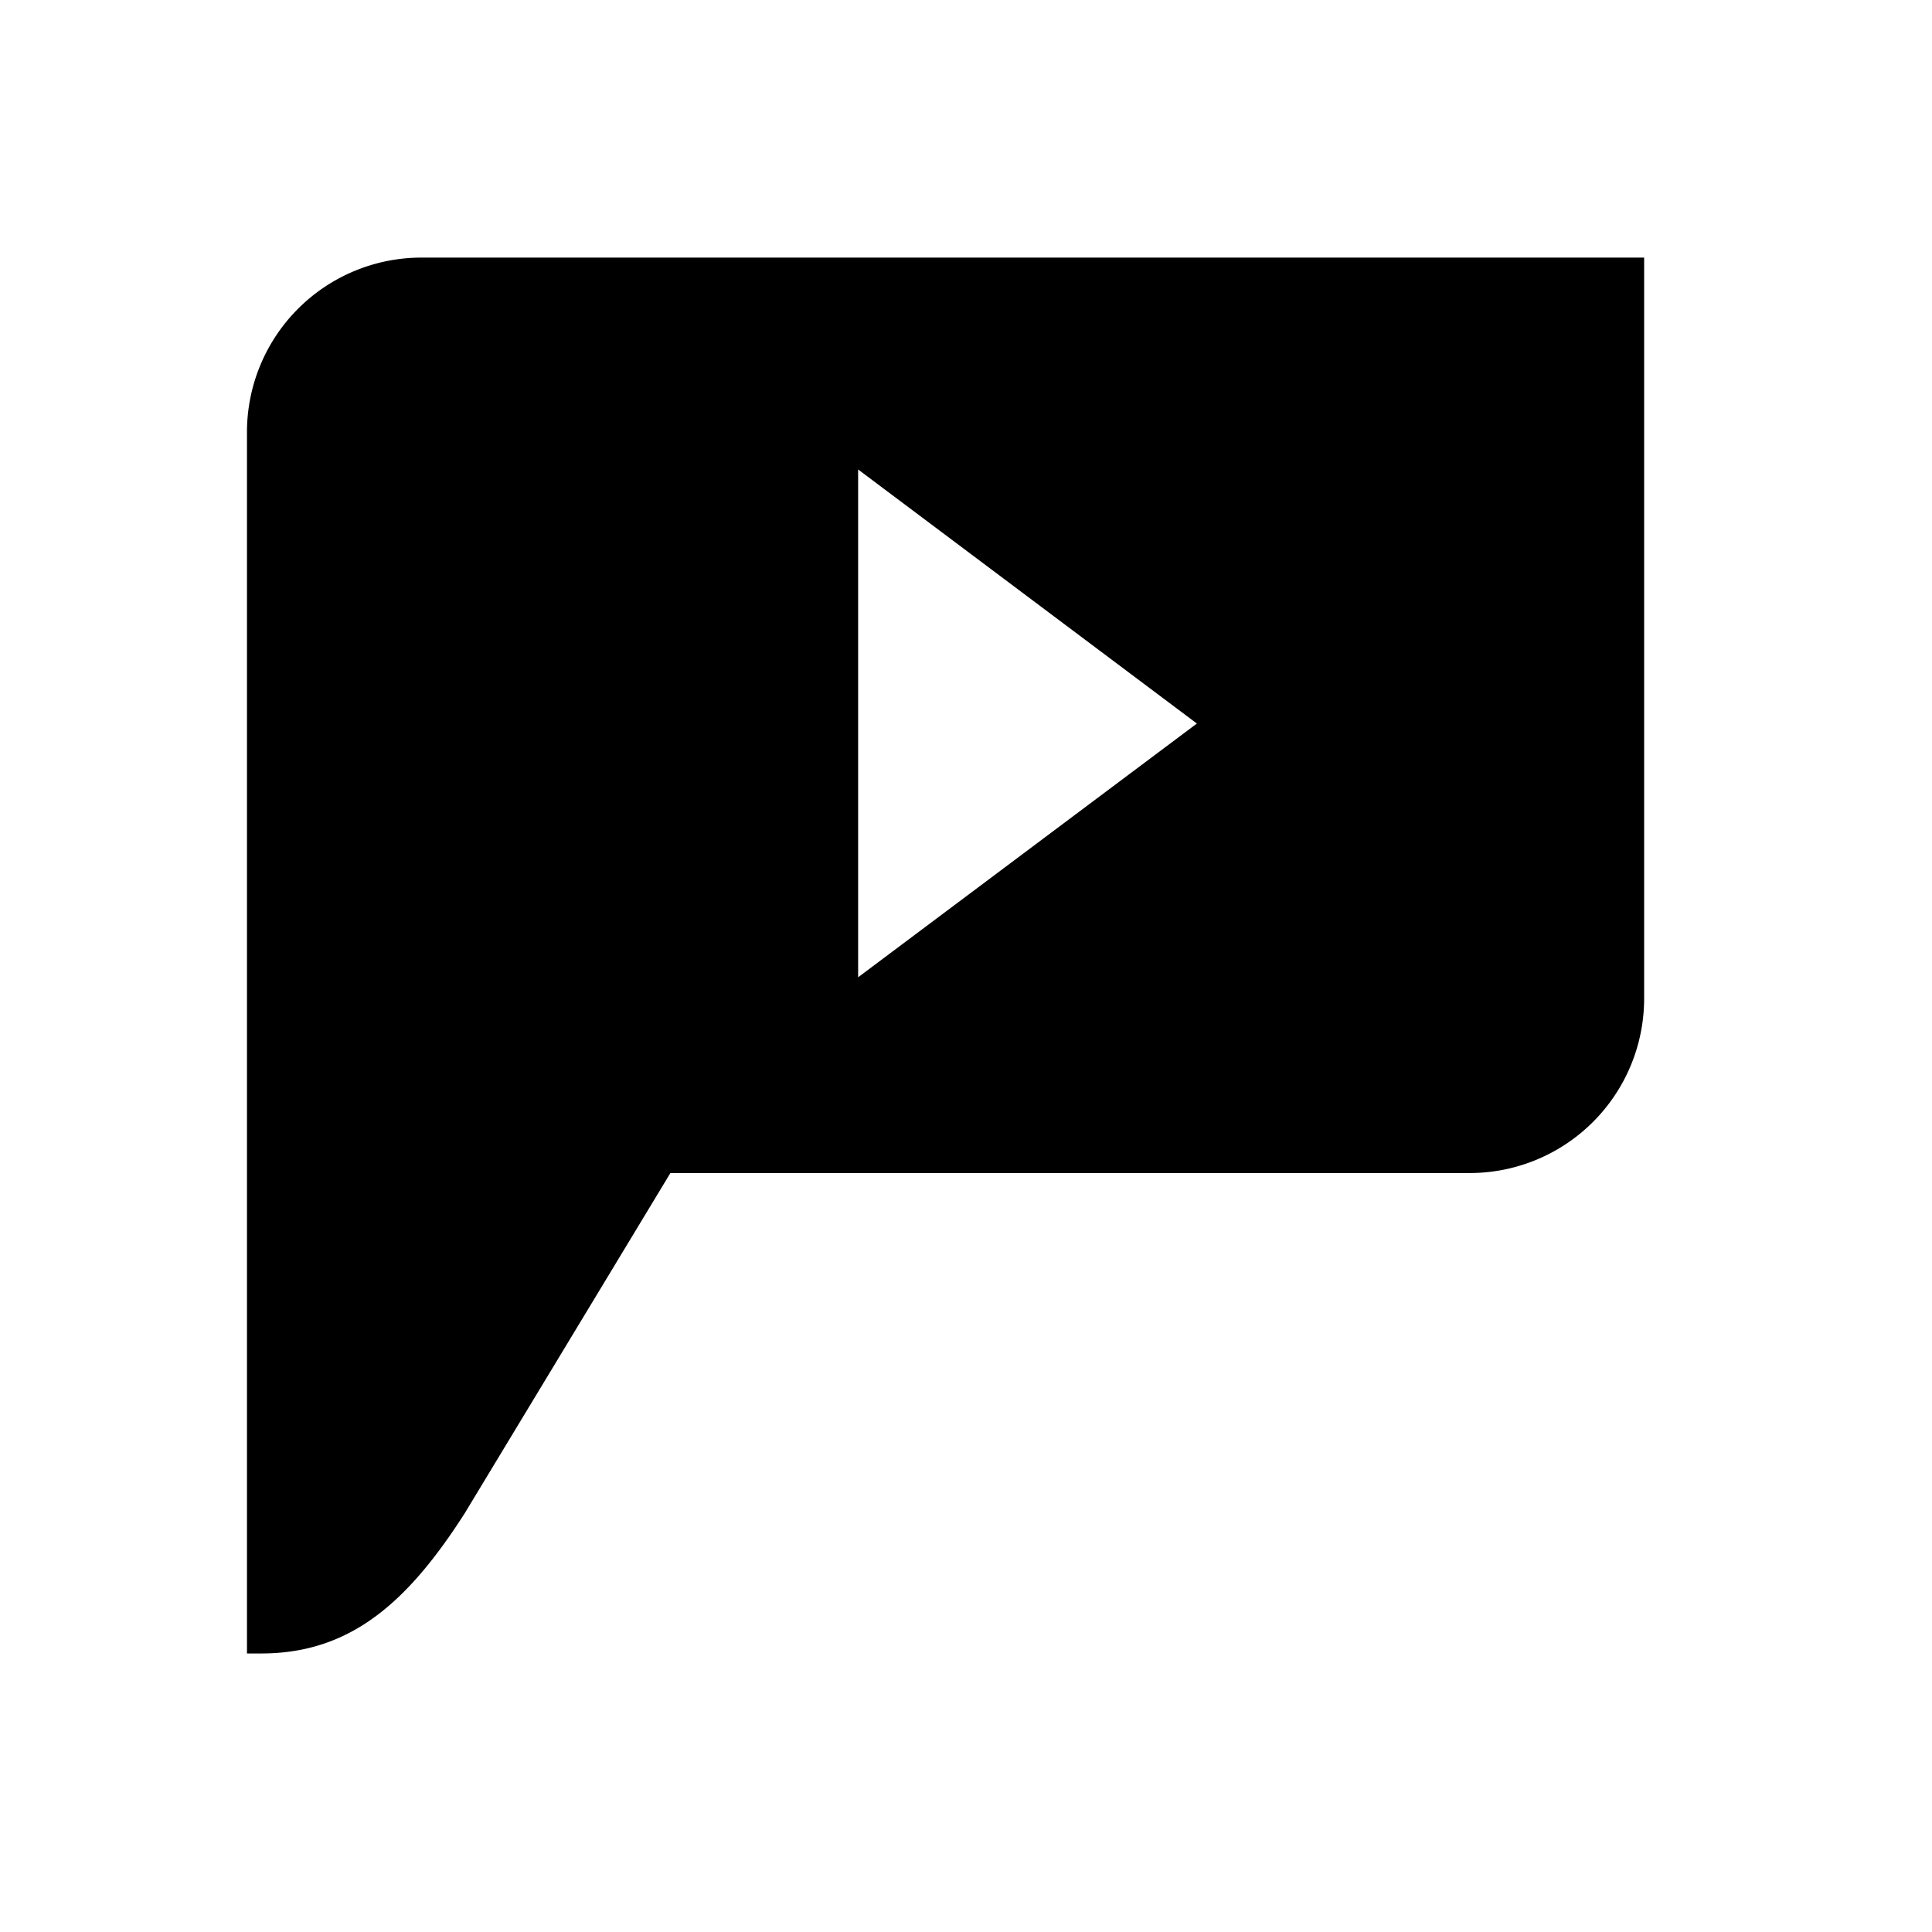 <svg id="Layer_1" data-name="Layer 1" xmlns="http://www.w3.org/2000/svg" viewBox="0 0 60 60"><defs><style>.cls-1{fill:#000;}</style></defs><title>Artboard 5</title><path class="cls-1" d="M13.09,8a5.42,5.42,0,0,0-5.42,5.42v23h0V51.35h.44c2.76,0,4.54-1.57,6.32-4.35l6.39-10.57H45.64A5.42,5.42,0,0,0,51.06,31V8ZM26.65,30.35V14.58l10.52,7.89Z"/></svg>